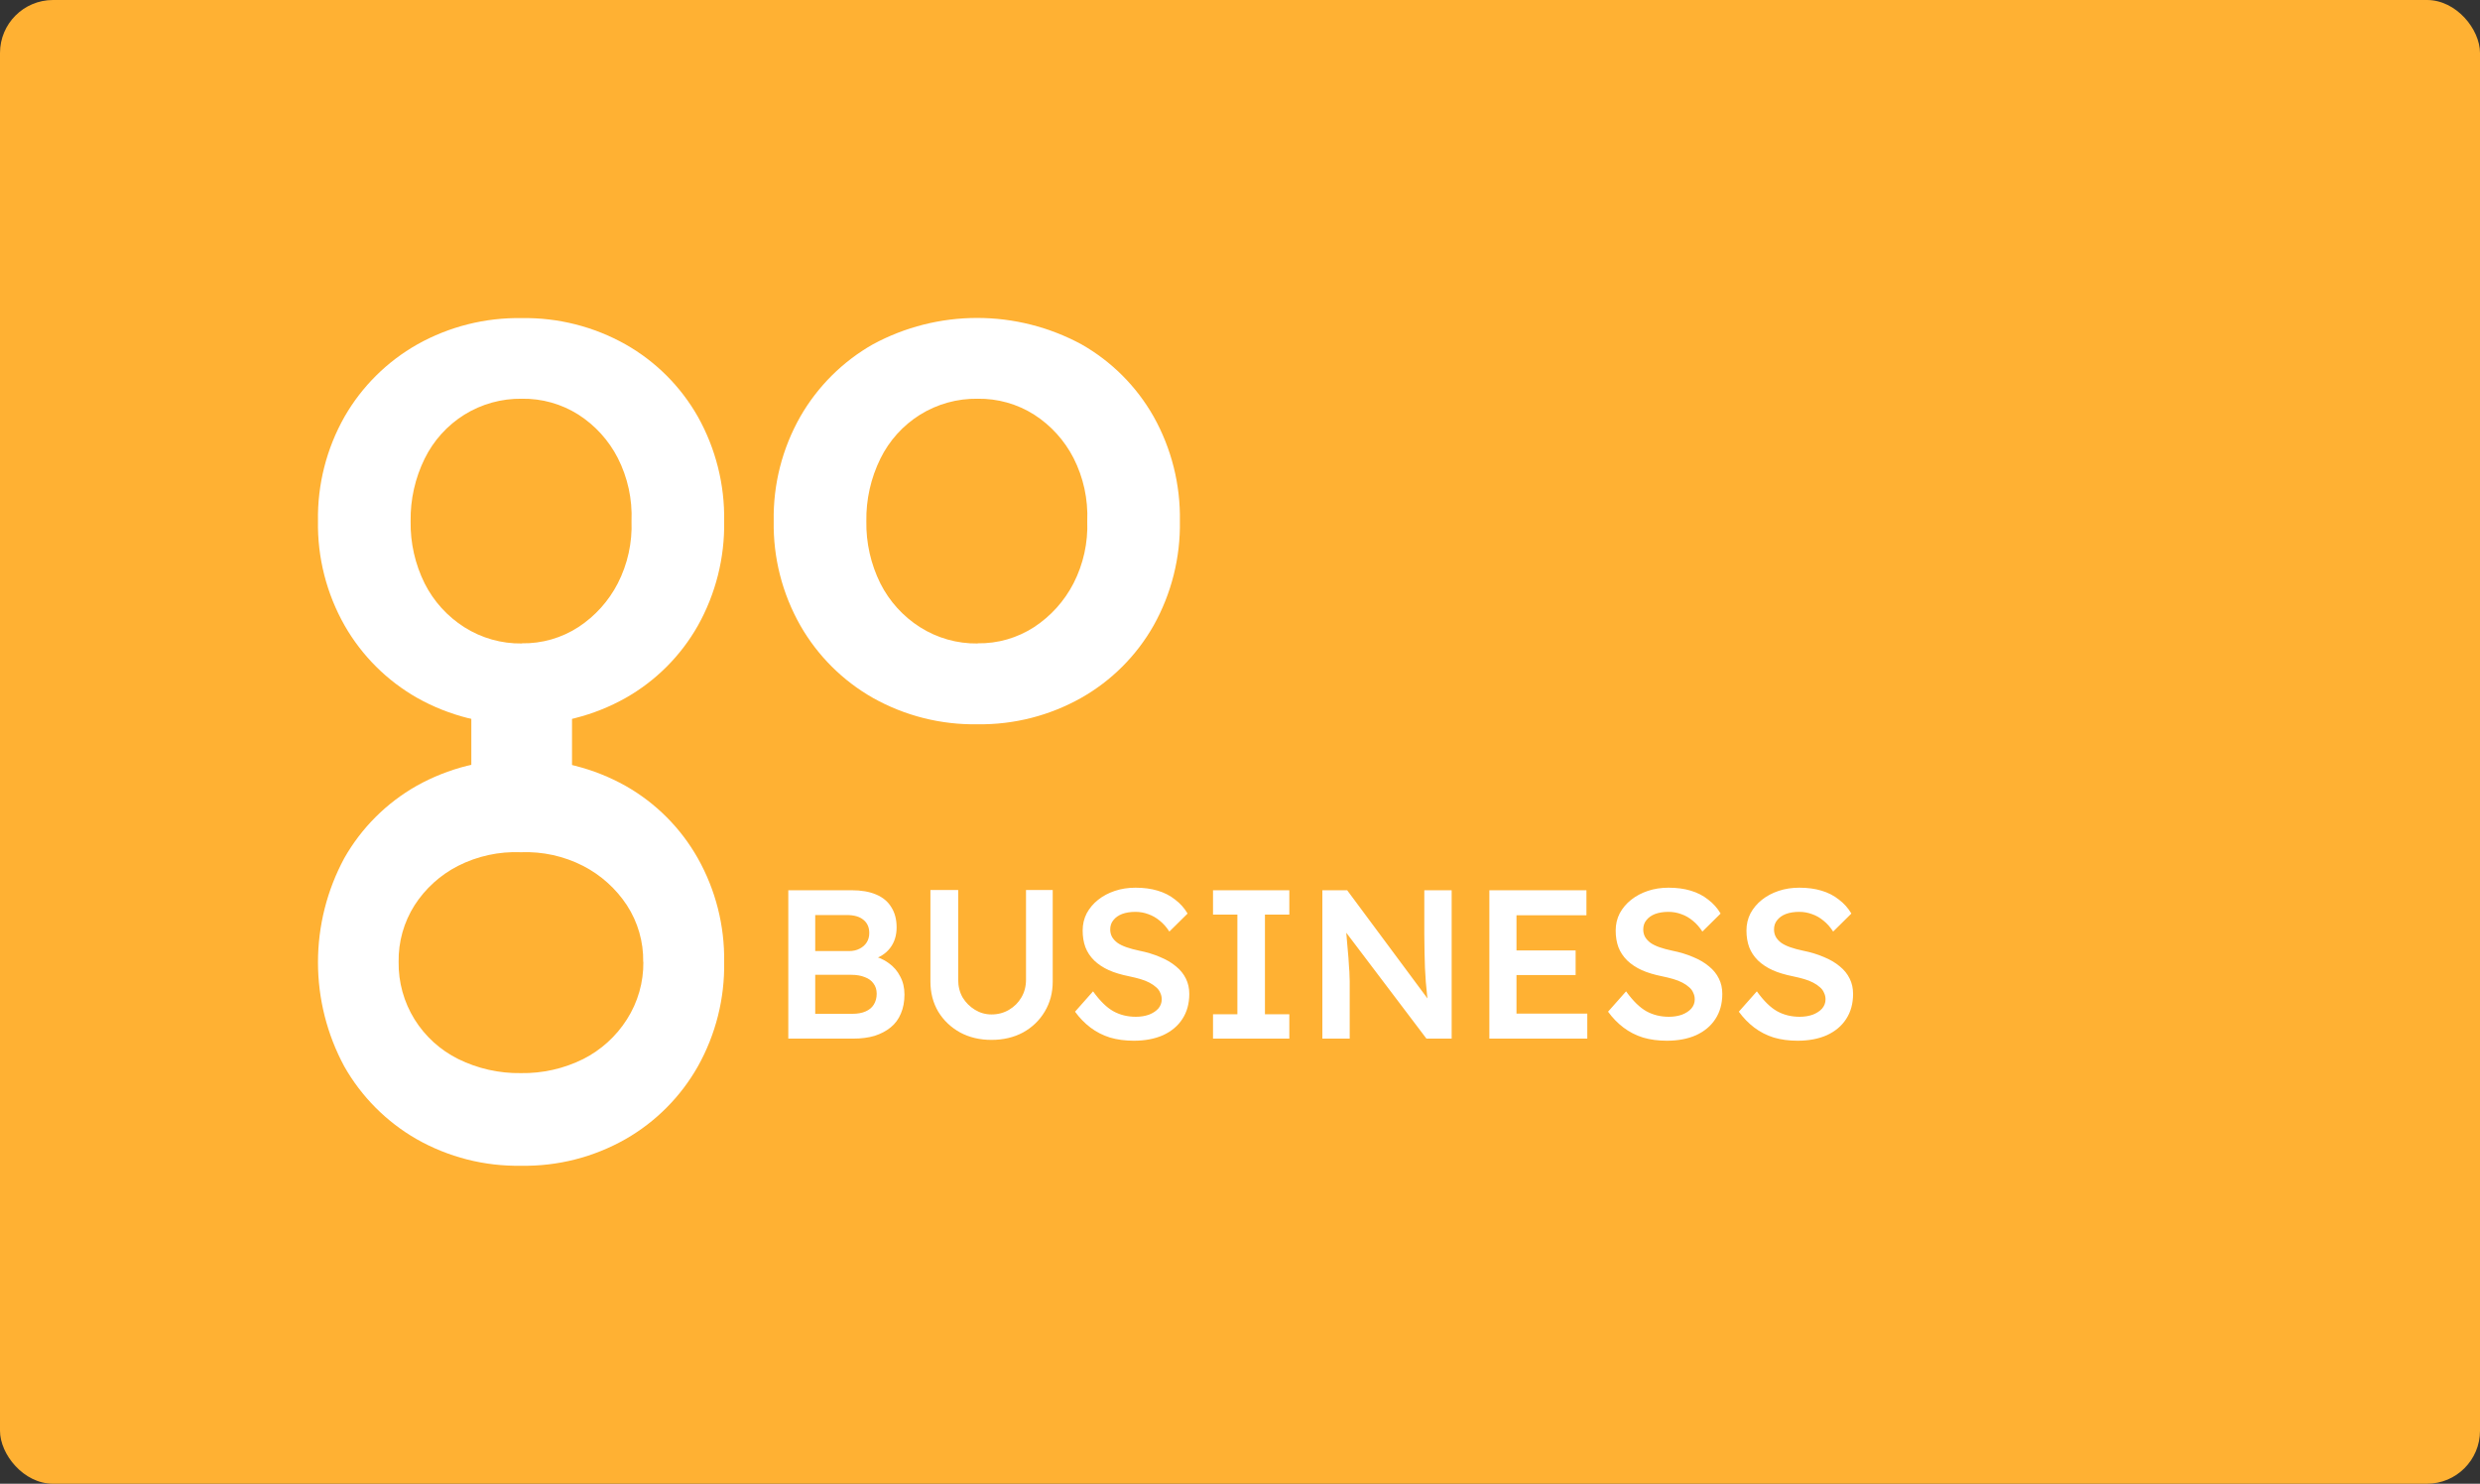 <svg width="234" height="140" viewBox="0 0 234 140" fill="none" xmlns="http://www.w3.org/2000/svg">
<rect x="0" y="0" width="234" height="140" fill="#333333" stroke="none"/>
<g clip-path="url(#clip0_152_4)">
<rect width="234" height="140" rx="5" fill="#FFB133"/>
<path d="M74.38 98V84H80.34C81.26 84 82.033 84.133 82.66 84.4C83.3 84.667 83.78 85.067 84.1 85.6C84.433 86.12 84.6 86.753 84.6 87.5C84.6 88.273 84.393 88.927 83.98 89.46C83.567 89.993 82.987 90.36 82.24 90.56L82.22 90.16C82.847 90.293 83.393 90.533 83.86 90.88C84.327 91.213 84.687 91.633 84.94 92.14C85.207 92.633 85.34 93.2 85.34 93.84C85.34 94.52 85.227 95.12 85 95.64C84.787 96.16 84.467 96.593 84.04 96.94C83.613 97.287 83.107 97.553 82.52 97.74C81.933 97.913 81.273 98 80.54 98H74.38ZM76.92 95.66H80.42C80.913 95.66 81.327 95.587 81.66 95.44C82.007 95.293 82.267 95.08 82.44 94.8C82.627 94.507 82.72 94.16 82.72 93.76C82.72 93.387 82.62 93.067 82.42 92.8C82.233 92.533 81.96 92.333 81.6 92.2C81.24 92.053 80.813 91.98 80.32 91.98H76.92V95.66ZM76.92 89.74H80.1C80.487 89.74 80.82 89.667 81.1 89.52C81.393 89.373 81.62 89.173 81.78 88.92C81.94 88.667 82.02 88.373 82.02 88.04C82.02 87.507 81.84 87.093 81.48 86.8C81.12 86.493 80.593 86.34 79.9 86.34H76.92V89.74ZM93.549 98.12C92.443 98.12 91.456 97.887 90.59 97.42C89.723 96.94 89.036 96.287 88.529 95.46C88.036 94.62 87.79 93.673 87.79 92.62V83.98H90.409V92.44C90.409 93.067 90.549 93.627 90.829 94.12C91.123 94.6 91.51 94.987 91.99 95.28C92.469 95.573 92.99 95.72 93.549 95.72C94.163 95.72 94.716 95.573 95.21 95.28C95.703 94.987 96.09 94.6 96.37 94.12C96.663 93.627 96.809 93.067 96.809 92.44V83.98H99.329V92.62C99.329 93.673 99.076 94.62 98.57 95.46C98.076 96.287 97.396 96.94 96.529 97.42C95.663 97.887 94.669 98.12 93.549 98.12ZM106.975 98.2C106.161 98.2 105.415 98.1 104.735 97.9C104.055 97.687 103.441 97.373 102.895 96.96C102.348 96.547 101.861 96.047 101.435 95.46L103.135 93.54C103.788 94.447 104.428 95.073 105.055 95.42C105.681 95.767 106.388 95.94 107.175 95.94C107.628 95.94 108.041 95.873 108.415 95.74C108.788 95.593 109.081 95.4 109.295 95.16C109.508 94.907 109.615 94.62 109.615 94.3C109.615 94.073 109.568 93.867 109.475 93.68C109.395 93.48 109.268 93.307 109.095 93.16C108.921 93 108.708 92.853 108.455 92.72C108.201 92.587 107.915 92.473 107.595 92.38C107.275 92.287 106.921 92.2 106.535 92.12C105.801 91.973 105.161 91.78 104.615 91.54C104.068 91.287 103.608 90.98 103.235 90.62C102.861 90.247 102.588 89.833 102.415 89.38C102.241 88.913 102.155 88.387 102.155 87.8C102.155 87.213 102.281 86.673 102.535 86.18C102.801 85.687 103.161 85.26 103.615 84.9C104.068 84.54 104.595 84.26 105.195 84.06C105.795 83.86 106.441 83.76 107.135 83.76C107.921 83.76 108.621 83.853 109.235 84.04C109.861 84.227 110.408 84.507 110.875 84.88C111.355 85.24 111.748 85.68 112.055 86.2L110.335 87.9C110.068 87.487 109.768 87.147 109.435 86.88C109.101 86.6 108.741 86.393 108.355 86.26C107.968 86.113 107.561 86.04 107.135 86.04C106.655 86.04 106.235 86.107 105.875 86.24C105.528 86.373 105.255 86.567 105.055 86.82C104.855 87.06 104.755 87.353 104.755 87.7C104.755 87.967 104.815 88.207 104.935 88.42C105.055 88.62 105.221 88.8 105.435 88.96C105.661 89.12 105.948 89.26 106.295 89.38C106.641 89.5 107.035 89.607 107.475 89.7C108.208 89.847 108.868 90.047 109.455 90.3C110.041 90.54 110.541 90.833 110.955 91.18C111.368 91.513 111.681 91.9 111.895 92.34C112.108 92.767 112.215 93.247 112.215 93.78C112.215 94.7 111.995 95.493 111.555 96.16C111.128 96.813 110.521 97.32 109.735 97.68C108.948 98.027 108.028 98.2 106.975 98.2ZM114.454 98V95.7H116.754V86.3H114.454V84H121.654V86.3H119.354V95.7H121.654V98H114.454ZM124.771 98V84H127.111L135.231 94.94L134.791 95.02C134.738 94.647 134.691 94.267 134.651 93.88C134.611 93.48 134.571 93.067 134.531 92.64C134.505 92.213 134.478 91.767 134.451 91.3C134.438 90.833 134.425 90.347 134.411 89.84C134.398 89.32 134.391 88.773 134.391 88.2V84H136.971V98H134.591L126.431 87.22L126.951 87.08C127.018 87.827 127.071 88.467 127.111 89C127.165 89.52 127.205 89.973 127.231 90.36C127.258 90.733 127.278 91.047 127.291 91.3C127.318 91.553 127.331 91.787 127.331 92C127.345 92.2 127.351 92.393 127.351 92.58V98H124.771ZM140.528 98V84H149.688V86.36H143.088V95.64H149.768V98H140.528ZM141.728 92V89.68H148.668V92H141.728ZM157.268 98.2C156.455 98.2 155.708 98.1 155.028 97.9C154.348 97.687 153.735 97.373 153.188 96.96C152.642 96.547 152.155 96.047 151.728 95.46L153.428 93.54C154.082 94.447 154.722 95.073 155.348 95.42C155.975 95.767 156.682 95.94 157.468 95.94C157.922 95.94 158.335 95.873 158.708 95.74C159.082 95.593 159.375 95.4 159.588 95.16C159.802 94.907 159.908 94.62 159.908 94.3C159.908 94.073 159.862 93.867 159.768 93.68C159.688 93.48 159.562 93.307 159.388 93.16C159.215 93 159.002 92.853 158.748 92.72C158.495 92.587 158.208 92.473 157.888 92.38C157.568 92.287 157.215 92.2 156.828 92.12C156.095 91.973 155.455 91.78 154.908 91.54C154.362 91.287 153.902 90.98 153.528 90.62C153.155 90.247 152.882 89.833 152.708 89.38C152.535 88.913 152.448 88.387 152.448 87.8C152.448 87.213 152.575 86.673 152.828 86.18C153.095 85.687 153.455 85.26 153.908 84.9C154.362 84.54 154.888 84.26 155.488 84.06C156.088 83.86 156.735 83.76 157.428 83.76C158.215 83.76 158.915 83.853 159.528 84.04C160.155 84.227 160.702 84.507 161.168 84.88C161.648 85.24 162.042 85.68 162.348 86.2L160.628 87.9C160.362 87.487 160.062 87.147 159.728 86.88C159.395 86.6 159.035 86.393 158.648 86.26C158.262 86.113 157.855 86.04 157.428 86.04C156.948 86.04 156.528 86.107 156.168 86.24C155.822 86.373 155.548 86.567 155.348 86.82C155.148 87.06 155.048 87.353 155.048 87.7C155.048 87.967 155.108 88.207 155.228 88.42C155.348 88.62 155.515 88.8 155.728 88.96C155.955 89.12 156.242 89.26 156.588 89.38C156.935 89.5 157.328 89.607 157.768 89.7C158.502 89.847 159.162 90.047 159.748 90.3C160.335 90.54 160.835 90.833 161.248 91.18C161.662 91.513 161.975 91.9 162.188 92.34C162.402 92.767 162.508 93.247 162.508 93.78C162.508 94.7 162.288 95.493 161.848 96.16C161.422 96.813 160.815 97.32 160.028 97.68C159.242 98.027 158.322 98.2 157.268 98.2ZM169.607 98.2C168.794 98.2 168.047 98.1 167.367 97.9C166.687 97.687 166.074 97.373 165.527 96.96C164.981 96.547 164.494 96.047 164.067 95.46L165.767 93.54C166.421 94.447 167.061 95.073 167.687 95.42C168.314 95.767 169.021 95.94 169.807 95.94C170.261 95.94 170.674 95.873 171.047 95.74C171.421 95.593 171.714 95.4 171.927 95.16C172.141 94.907 172.247 94.62 172.247 94.3C172.247 94.073 172.201 93.867 172.107 93.68C172.027 93.48 171.901 93.307 171.727 93.16C171.554 93 171.341 92.853 171.087 92.72C170.834 92.587 170.547 92.473 170.227 92.38C169.907 92.287 169.554 92.2 169.167 92.12C168.434 91.973 167.794 91.78 167.247 91.54C166.701 91.287 166.241 90.98 165.867 90.62C165.494 90.247 165.221 89.833 165.047 89.38C164.874 88.913 164.787 88.387 164.787 87.8C164.787 87.213 164.914 86.673 165.167 86.18C165.434 85.687 165.794 85.26 166.247 84.9C166.701 84.54 167.227 84.26 167.827 84.06C168.427 83.86 169.074 83.76 169.767 83.76C170.554 83.76 171.254 83.853 171.867 84.04C172.494 84.227 173.041 84.507 173.507 84.88C173.987 85.24 174.381 85.68 174.687 86.2L172.967 87.9C172.701 87.487 172.401 87.147 172.067 86.88C171.734 86.6 171.374 86.393 170.987 86.26C170.601 86.113 170.194 86.04 169.767 86.04C169.287 86.04 168.867 86.107 168.507 86.24C168.161 86.373 167.887 86.567 167.687 86.82C167.487 87.06 167.387 87.353 167.387 87.7C167.387 87.967 167.447 88.207 167.567 88.42C167.687 88.62 167.854 88.8 168.067 88.96C168.294 89.12 168.581 89.26 168.927 89.38C169.274 89.5 169.667 89.607 170.107 89.7C170.841 89.847 171.501 90.047 172.087 90.3C172.674 90.54 173.174 90.833 173.587 91.18C174.001 91.513 174.314 91.9 174.527 92.34C174.741 92.767 174.847 93.247 174.847 93.78C174.847 94.7 174.627 95.493 174.187 96.16C173.761 96.813 173.154 97.32 172.367 97.68C171.581 98.027 170.661 98.2 169.607 98.2Z" fill="white"/>
<path d="M92.237 68.34C88.788 68.401 85.384 67.544 82.374 65.857C79.518 64.236 77.15 61.876 75.519 59.026C73.811 56.023 72.942 52.617 73.003 49.163C72.942 45.709 73.811 42.303 75.519 39.3C77.153 36.456 79.521 34.102 82.374 32.483C85.393 30.853 88.77 30 92.201 30C95.632 30 99.009 30.853 102.028 32.483C104.875 34.097 107.231 36.453 108.846 39.3C110.532 42.31 111.388 45.713 111.328 49.163C111.388 52.612 110.532 56.016 108.846 59.026C107.232 61.873 104.876 64.23 102.028 65.843C99.043 67.528 95.664 68.389 92.237 68.34ZM92.237 60.701C94.133 60.734 95.995 60.198 97.584 59.164C99.154 58.131 100.431 56.71 101.293 55.039C102.222 53.224 102.667 51.2 102.587 49.163C102.673 47.103 102.227 45.057 101.293 43.219C100.438 41.553 99.159 40.142 97.584 39.128C95.987 38.115 94.128 37.592 92.237 37.624C90.323 37.597 88.441 38.119 86.814 39.128C85.205 40.134 83.909 41.569 83.071 43.272C82.167 45.109 81.712 47.135 81.744 49.182C81.71 51.219 82.165 53.234 83.071 55.059C83.925 56.745 85.218 58.17 86.814 59.183C88.434 60.21 90.319 60.743 92.237 60.716V60.701Z" fill="white"/>
<path d="M49.237 68.34C45.787 68.401 42.384 67.544 39.374 65.857C36.518 64.236 34.15 61.876 32.519 59.026C30.813 56.022 29.944 52.616 30.003 49.163C29.944 45.709 30.813 42.303 32.519 39.3C34.155 36.461 36.522 34.112 39.374 32.497C42.384 30.81 45.787 29.954 49.237 30.015C52.663 29.96 56.042 30.817 59.028 32.497C61.875 34.112 64.231 36.468 65.845 39.314C67.532 42.324 68.388 45.728 68.328 49.177C68.388 52.627 67.532 56.03 65.845 59.04C64.232 61.888 61.876 64.244 59.028 65.857C56.042 67.538 52.663 68.394 49.237 68.34ZM49.237 60.701C51.133 60.734 52.995 60.199 54.584 59.164C56.155 58.132 57.433 56.711 58.293 55.04C59.222 53.224 59.667 51.2 59.587 49.163C59.673 47.103 59.227 45.057 58.293 43.219C57.44 41.552 56.16 40.14 54.584 39.128C52.987 38.115 51.128 37.592 49.237 37.624C47.323 37.597 45.441 38.119 43.814 39.128C42.205 40.134 40.908 41.569 40.071 43.272C39.167 45.109 38.712 47.135 38.744 49.182C38.709 51.219 39.165 53.234 40.071 55.059C40.925 56.745 42.218 58.17 43.814 59.183C45.434 60.21 47.319 60.743 49.237 60.716V60.701Z" fill="white"/>
<path d="M68.328 90.763C68.389 94.212 67.532 97.616 65.845 100.626C64.23 103.481 61.875 105.849 59.028 107.481C56.026 109.189 52.619 110.058 49.165 109.997C45.712 110.057 42.305 109.189 39.302 107.481C36.458 105.847 34.104 103.479 32.485 100.626C30.856 97.607 30.003 94.23 30.003 90.799C30.003 87.368 30.856 83.991 32.485 80.972C34.1 78.125 36.456 75.769 39.302 74.154C42.312 72.469 45.716 71.612 49.165 71.672C52.615 71.612 56.018 72.468 59.028 74.154C61.879 75.77 64.235 78.132 65.845 80.986C67.523 83.968 68.379 87.342 68.328 90.763ZM60.69 90.763C60.721 88.867 60.186 87.006 59.152 85.416C58.119 83.846 56.698 82.569 55.028 81.707C53.212 80.778 51.188 80.333 49.151 80.413C47.092 80.327 45.045 80.773 43.207 81.707C41.541 82.562 40.13 83.841 39.116 85.416C38.104 87.013 37.581 88.872 37.612 90.763C37.586 92.677 38.107 94.559 39.116 96.186C40.117 97.792 41.545 99.088 43.241 99.929C45.078 100.833 47.104 101.288 49.151 101.256C51.188 101.29 53.203 100.835 55.028 99.929C56.714 99.075 58.139 97.782 59.152 96.186C60.186 94.568 60.725 92.683 60.704 90.763H60.69Z" fill="white"/>
<path d="M53.973 63.614H44.472V76.77H53.973V63.614Z" fill="white"/>
</g>
<defs>
<clipPath id="clip0_152_4">
<rect width="234" height="140" rx="5" fill="white"/>
</clipPath>
</defs>
</svg>
